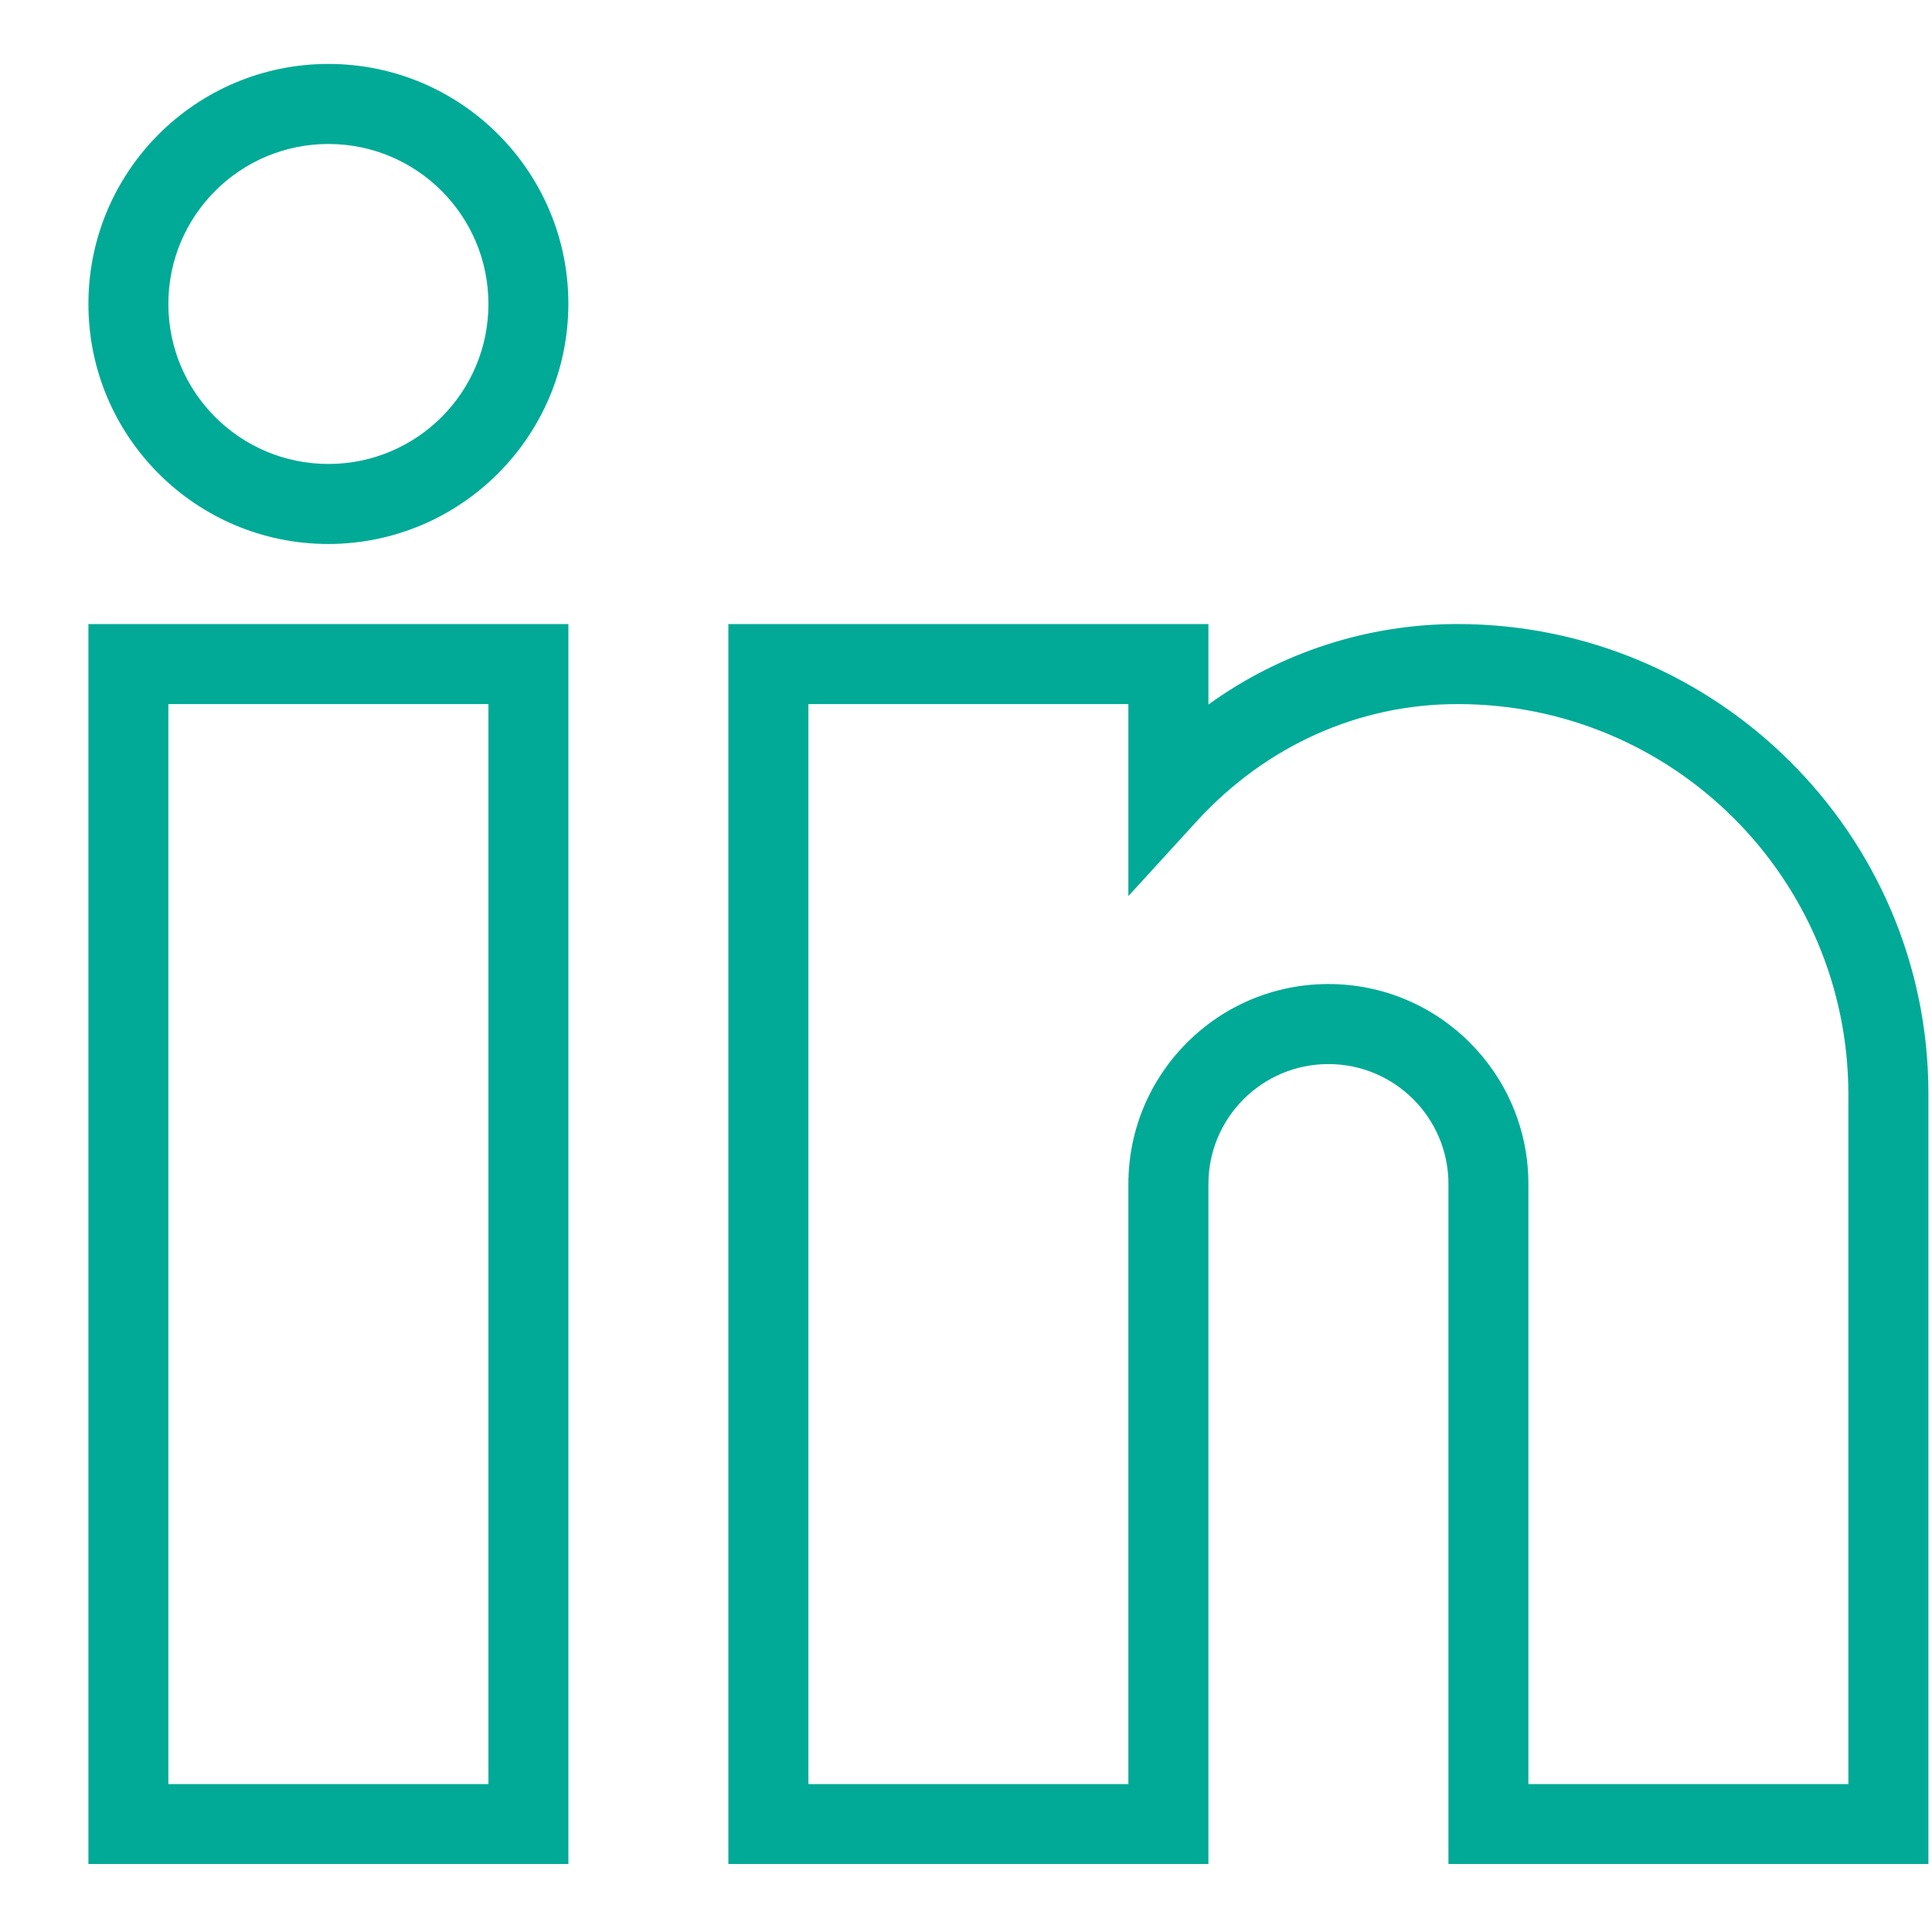 <svg width="21" height="21" viewBox="0 0 21 21" fill="none" xmlns="http://www.w3.org/2000/svg">
<g clip-path="url(#clip0_926_390)">
<g clip-path="url(#clip1_926_390)">
<path d="M6.178 20.261H0.961V6.783H6.178V20.261ZM1.83 19.392H5.309V7.653H1.83V19.392Z" fill="#00AA96"/>
<path d="M20.961 20.261H15.744V12.87C15.744 12.15 15.159 11.566 14.439 11.566C13.719 11.566 13.135 12.15 13.135 12.87V20.261H7.917V6.783H13.135V7.658C13.922 7.089 14.87 6.783 15.841 6.783C18.662 6.783 20.961 9.071 20.961 11.886V20.261ZM16.613 19.392H20.091V11.886C20.085 9.544 18.183 7.65 15.841 7.653C14.771 7.653 13.765 8.104 13.015 8.919L12.265 9.74V7.653H8.787V19.392H12.265V12.87C12.265 11.669 13.239 10.696 14.439 10.696C15.64 10.696 16.613 11.669 16.613 12.87V19.392Z" fill="#00AA96"/>
<path d="M3.57 5.913C2.129 5.913 0.961 4.745 0.961 3.304C0.961 1.863 2.129 0.695 3.57 0.695C5.01 0.695 6.178 1.863 6.178 3.304C6.175 4.744 5.009 5.91 3.57 5.913ZM3.57 1.565C2.609 1.565 1.83 2.344 1.83 3.304C1.83 4.265 2.609 5.043 3.57 5.043C4.53 5.043 5.309 4.265 5.309 3.304C5.309 2.344 4.53 1.565 3.57 1.565Z" fill="#00AA96"/>
</g>
</g>
<defs>
<clipPath id="clip0_926_390">
<rect width="20" height="20" fill="white" transform="translate(0.961 0.465)"/>
</clipPath>
<clipPath id="clip1_926_390">
<rect width="20" height="20" fill="white" transform="translate(0.961 0.465)"/>
</clipPath>
</defs>
</svg>
